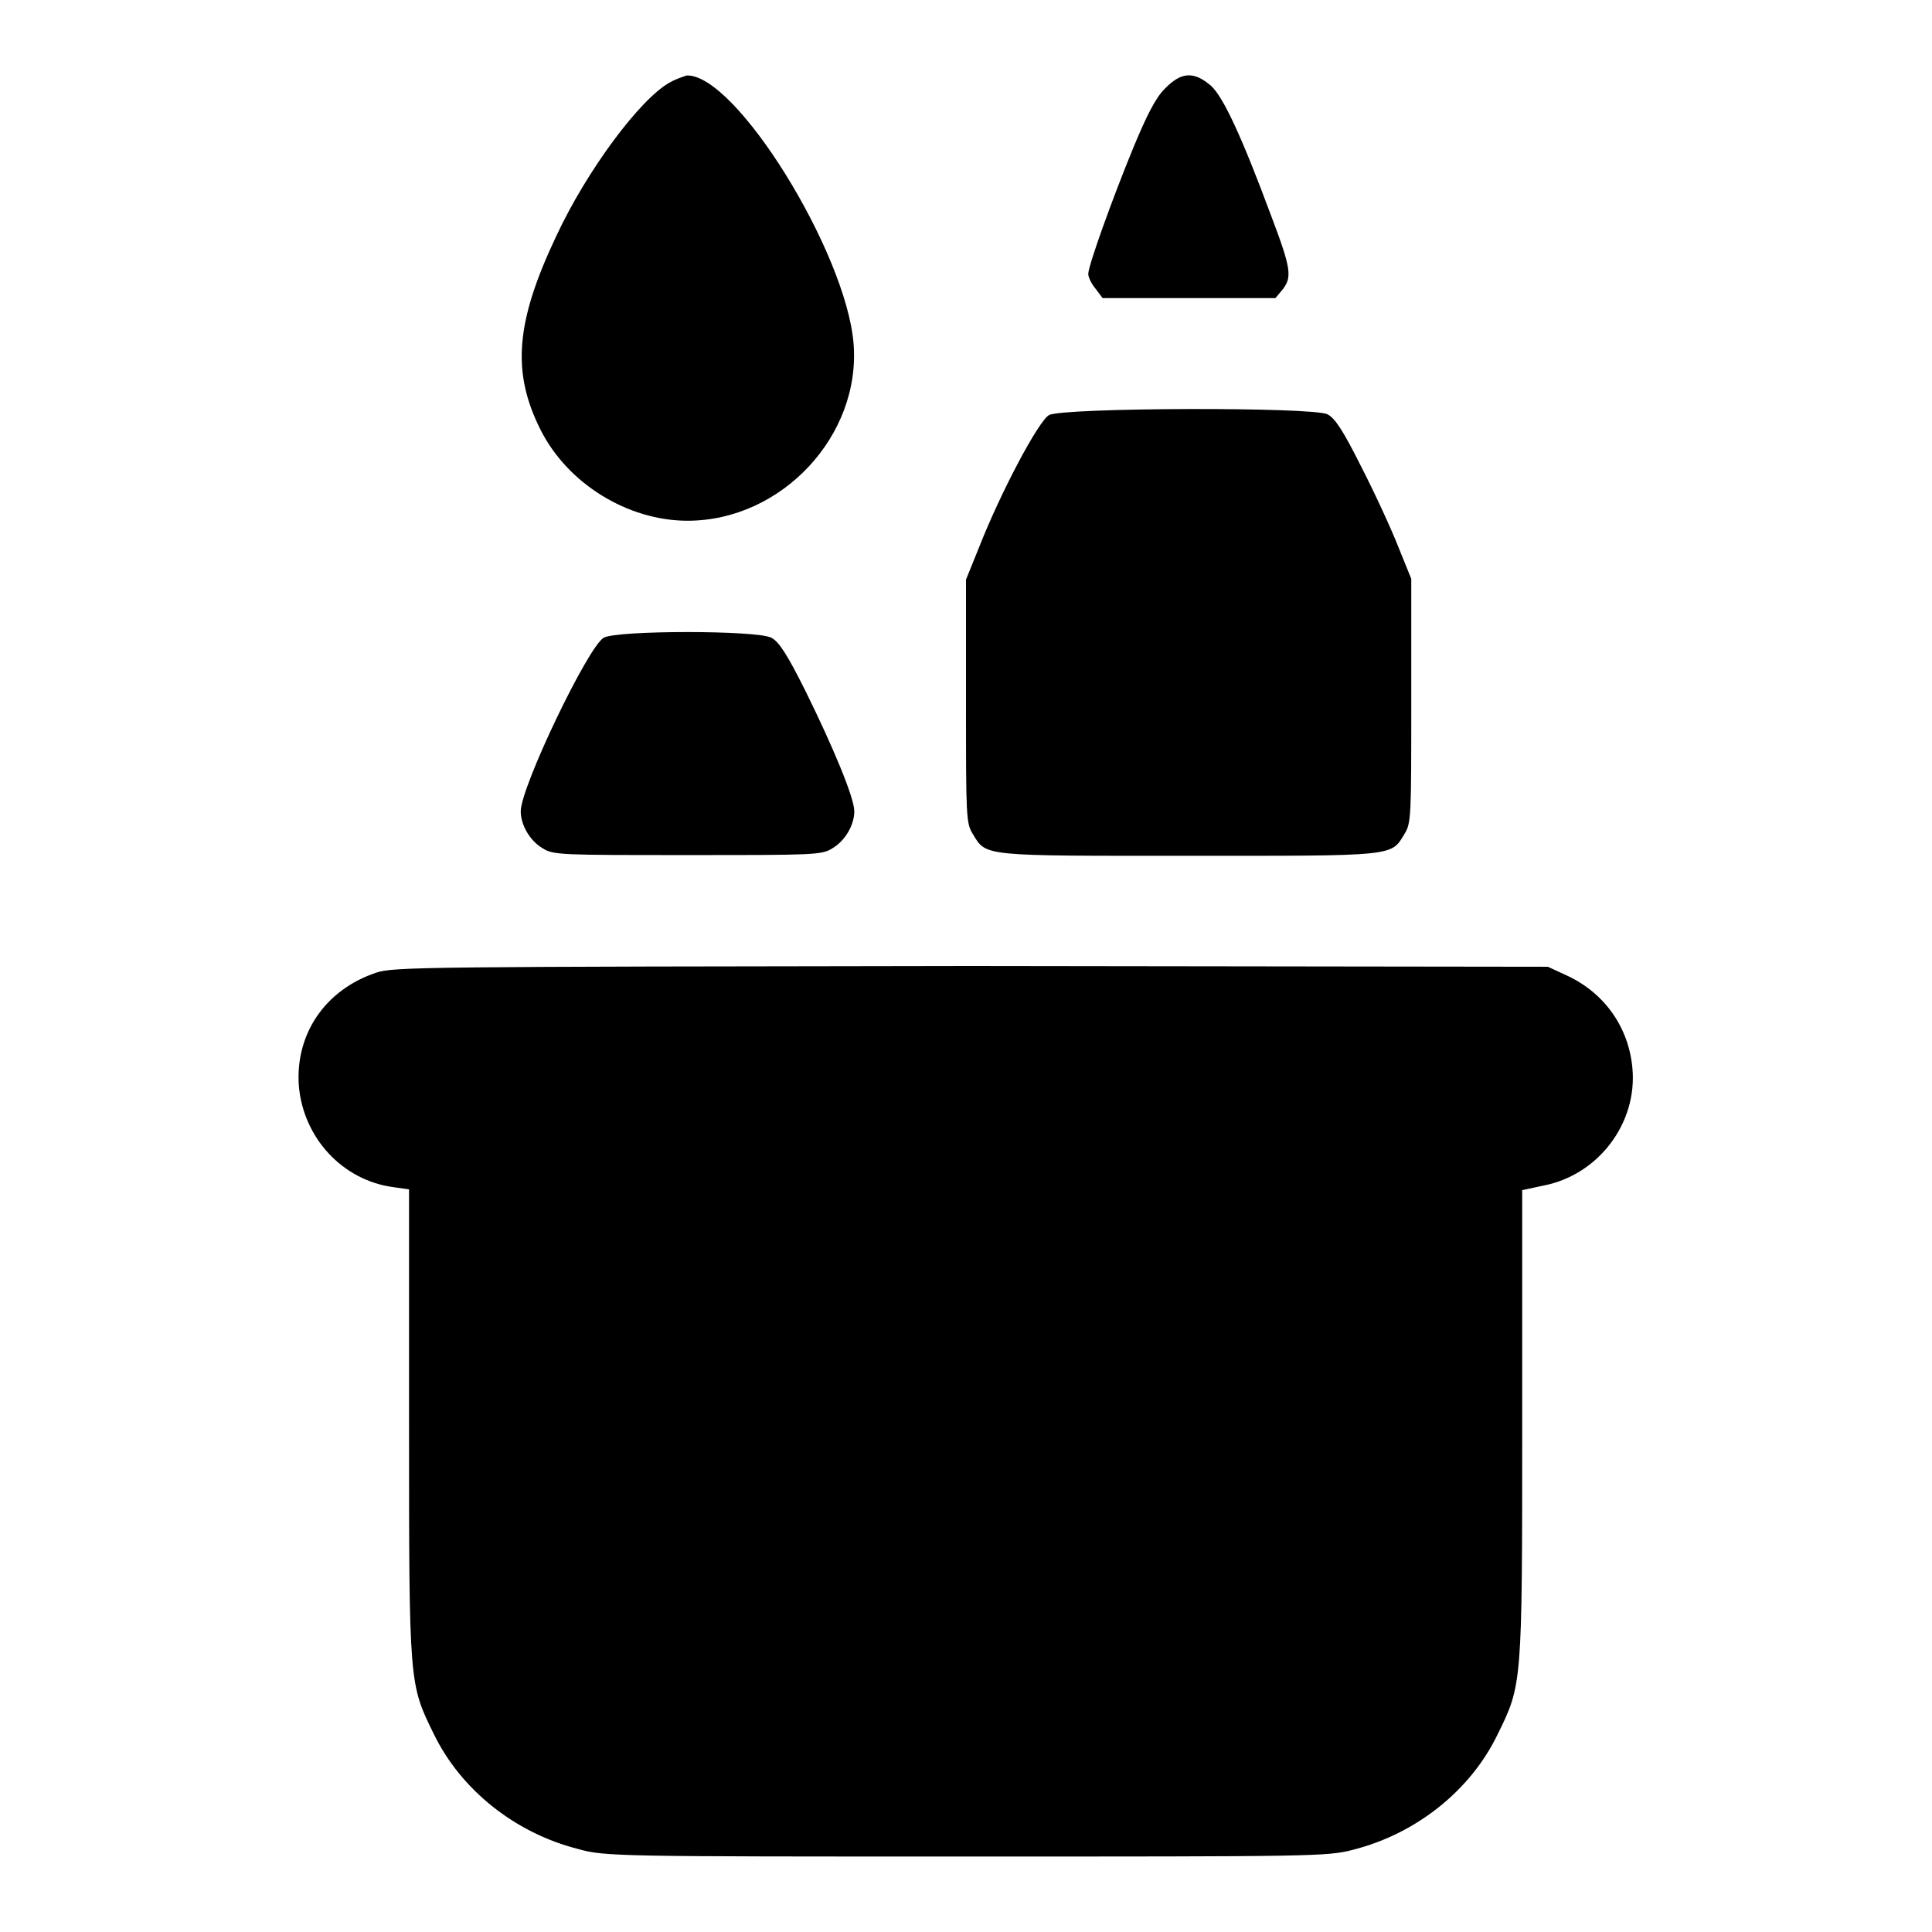 <?xml version="1.0" encoding="utf-8"?>
<!-- Svg Vector Icons : http://www.onlinewebfonts.com/icon -->
<!DOCTYPE svg PUBLIC "-//W3C//DTD SVG 1.1//EN" "http://www.w3.org/Graphics/SVG/1.1/DTD/svg11.dtd">
<svg version="1.1" xmlns="http://www.w3.org/2000/svg" xmlns:xlink="http://www.w3.org/1999/xlink" x="0px" y="0px" viewBox="0 0 256 256" enable-background="new 0 0 256 256" xml:space="preserve">
<g><g><g><path fill="#000000" d="M88.8,10.9c-3.9,2.1-11,11.6-15.1,20.4c-5.4,11.4-5.9,18-2.1,25.6C75.2,64.1,83.2,69,91.1,69c12.5,0,23-11.3,22-23.5C112.1,33.4,97.5,9.8,91,10C90.7,10.1,89.7,10.4,88.8,10.9z"/><path fill="#000000" d="M154.3,11.8c-1.2,1.2-2.4,3.6-4.1,7.7c-2.8,6.8-6,15.7-6,16.8c0,0.4,0.4,1.3,1,2l0.9,1.2h11.5H169l1-1.2c1.2-1.6,1.1-2.7-1.6-9.8c-3.9-10.5-6.3-15.6-7.9-17.1C158.2,9.4,156.5,9.5,154.3,11.8z"/><path fill="#000000" d="M139,55c-1.4,0.8-6.4,10.2-9.3,17.6l-1.7,4.2v16.1c0,15.2,0,16.2,0.9,17.6c1.8,3,1.1,2.9,28.6,2.9s26.8,0.1,28.6-2.9c0.9-1.4,0.9-2.4,0.9-17.6V76.7l-1.7-4.2c-0.9-2.3-3.1-7.1-4.9-10.6c-2.4-4.8-3.5-6.5-4.5-7C174,53.9,140.8,54,139,55z"/><path fill="#000000" d="M80,84.5c-2.1,1.2-11,19.8-11,23c0,1.8,1.2,3.9,2.9,4.9c1.4,0.9,2.4,0.9,19.2,0.9s17.8,0,19.2-0.9c1.7-1,2.9-3.1,2.9-4.9c0-1.8-2.8-8.5-6.5-16c-2.4-4.8-3.5-6.5-4.5-7C100.3,83.5,81.8,83.5,80,84.5z"/><path fill="#000000" d="M49.8,128.9c-6.8,2.3-10.7,8.2-10.2,15c0.6,6.9,5.8,12.5,12.5,13.4l2.1,0.3v30.9c0,34.8,0,34.6,3.3,41.3c3.6,7.4,10.8,13.1,19.1,15.2C80.1,246,82,246,128,246s47.9,0,51.3-0.9c8.3-2.1,15.5-7.8,19.1-15.2c3.3-6.7,3.3-6.5,3.3-41.3v-30.9l2.8-0.6c7.3-1.4,12.5-8.3,11.8-15.6c-0.5-5.4-3.7-9.9-8.6-12.2l-2.6-1.2l-76.5-0.1C56,128.1,52.1,128.1,49.8,128.9z"/></g></g></g>
</svg>